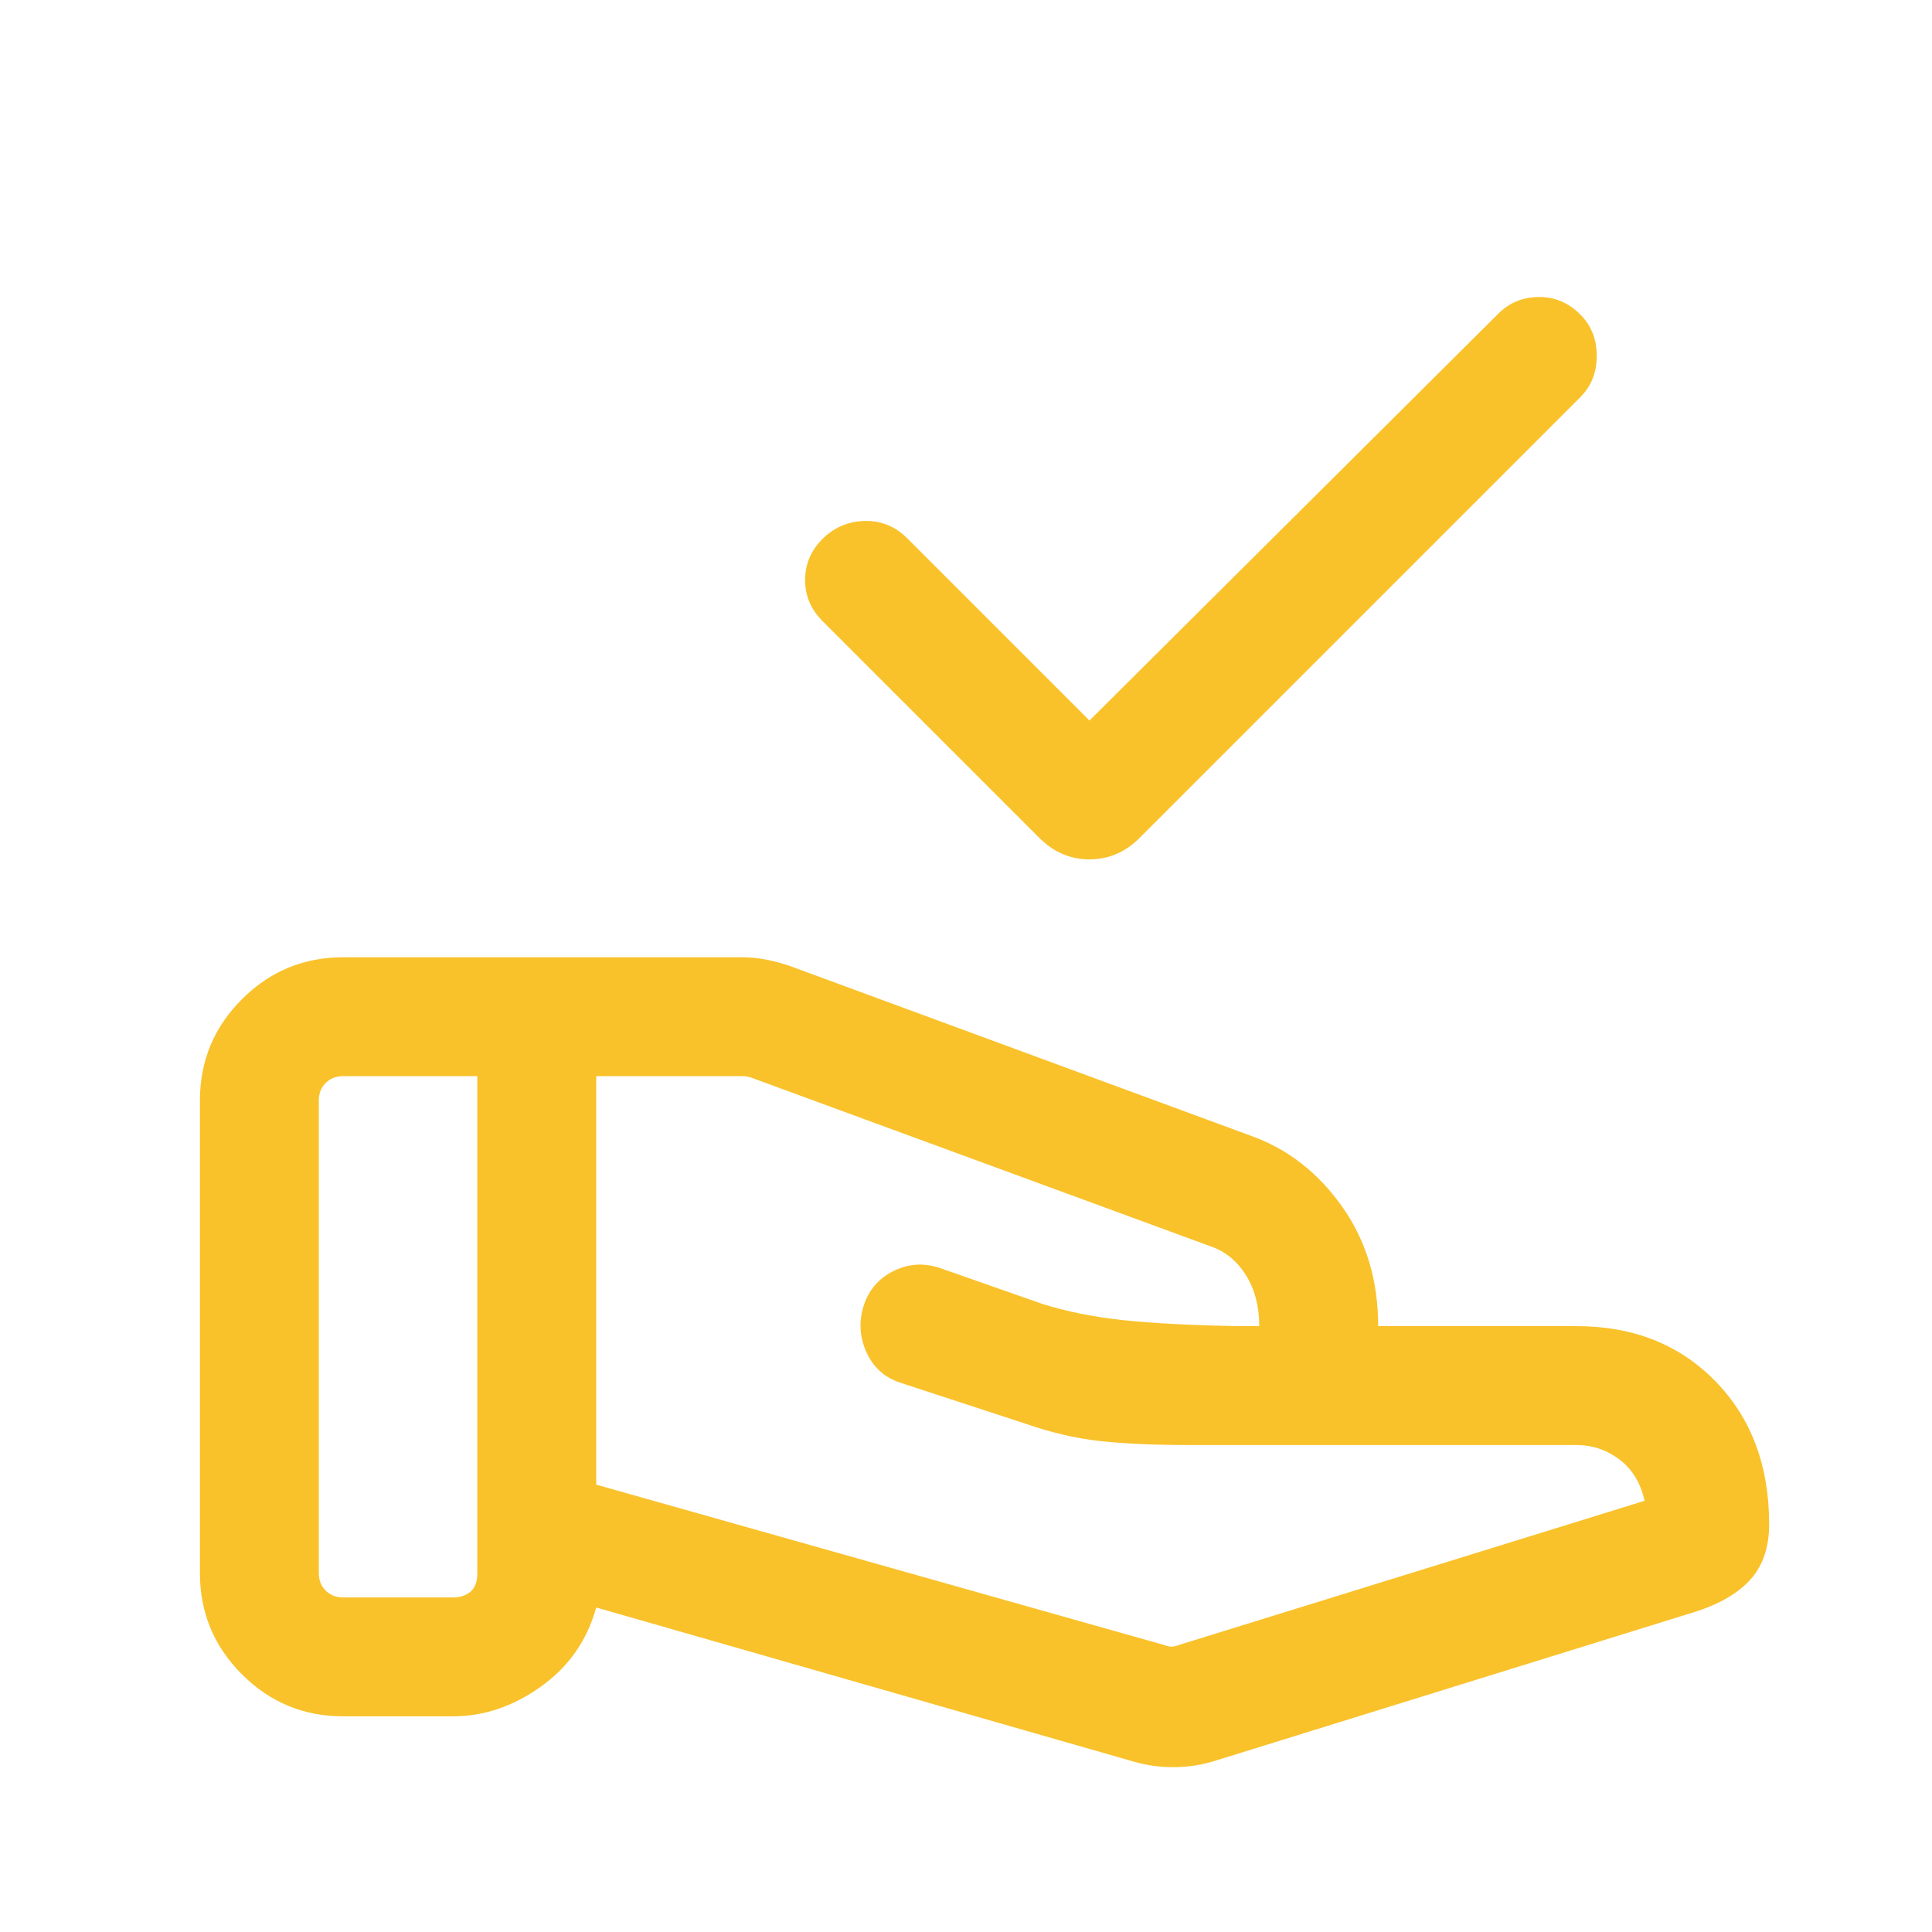 <svg width="65" height="65" viewBox="0 0 65 65" fill="none" xmlns="http://www.w3.org/2000/svg">
<mask id="mask0_520_1507" style="mask-type:alpha" maskUnits="userSpaceOnUse" x="0" y="0" width="65" height="65">
<rect x="0.06" y="0.41" width="64" height="64" fill="#D9D9D9"/>
</mask>
<g mask="url(#mask0_520_1507)">
<path d="M36.654 24.241L50.408 10.554C50.777 10.185 51.23 9.998 51.767 9.992C52.304 9.987 52.77 10.183 53.167 10.58C53.536 10.949 53.721 11.413 53.721 11.972C53.721 12.531 53.536 12.995 53.167 13.364L38.341 28.19C37.859 28.672 37.297 28.913 36.654 28.913C36.011 28.913 35.449 28.672 34.967 28.19L27.675 20.898C27.278 20.501 27.082 20.033 27.087 19.492C27.093 18.952 27.302 18.484 27.716 18.088C28.113 17.718 28.581 17.531 29.121 17.526C29.661 17.521 30.13 17.716 30.526 18.113L36.654 24.241ZM39.183 55.349C39.268 55.383 39.345 55.4 39.413 55.4C39.482 55.4 39.559 55.383 39.644 55.349L55.331 50.492C55.194 49.887 54.911 49.423 54.48 49.1C54.049 48.777 53.567 48.616 53.033 48.616H39.977C38.812 48.616 37.822 48.571 37.008 48.482C36.194 48.393 35.358 48.199 34.5 47.898L30.316 46.528C29.776 46.357 29.388 46.015 29.154 45.503C28.92 44.99 28.888 44.463 29.059 43.923C29.23 43.4 29.561 43.014 30.051 42.767C30.542 42.519 31.058 42.48 31.598 42.652L35.065 43.867C35.871 44.123 36.774 44.305 37.772 44.413C38.77 44.52 40.066 44.588 41.659 44.616H42.367C42.367 43.956 42.218 43.386 41.921 42.908C41.623 42.429 41.232 42.106 40.747 41.938L25.275 36.256C25.224 36.239 25.177 36.227 25.133 36.218C25.091 36.209 25.044 36.205 24.993 36.205H20.059V49.949L39.183 55.349ZM38.141 59.267L20.059 54.082C19.755 55.186 19.136 56.072 18.203 56.741C17.269 57.409 16.281 57.744 15.239 57.744H11.547C10.217 57.744 9.081 57.273 8.139 56.331C7.197 55.389 6.726 54.253 6.726 52.923V37.026C6.726 35.696 7.197 34.56 8.139 33.618C9.081 32.676 10.217 32.206 11.547 32.206H24.967C25.244 32.206 25.525 32.234 25.811 32.292C26.096 32.35 26.364 32.424 26.613 32.513L42.151 38.236C43.362 38.684 44.367 39.476 45.167 40.613C45.967 41.75 46.367 43.084 46.367 44.616H53.033C54.948 44.616 56.508 45.234 57.713 46.47C58.918 47.705 59.521 49.309 59.521 51.282C59.521 52.038 59.321 52.646 58.921 53.108C58.521 53.569 57.916 53.935 57.105 54.205L40.926 59.226C40.488 59.369 40.029 59.445 39.547 59.454C39.065 59.462 38.596 59.4 38.141 59.267ZM10.726 52.923C10.726 53.163 10.803 53.359 10.957 53.513C11.111 53.667 11.307 53.744 11.547 53.744H15.239C15.478 53.744 15.675 53.68 15.829 53.552C15.982 53.423 16.059 53.214 16.059 52.923V36.205H11.547C11.307 36.205 11.111 36.282 10.957 36.436C10.803 36.59 10.726 36.786 10.726 37.026V52.923Z" fill="#F9C22B"/>
</g>
</svg>
